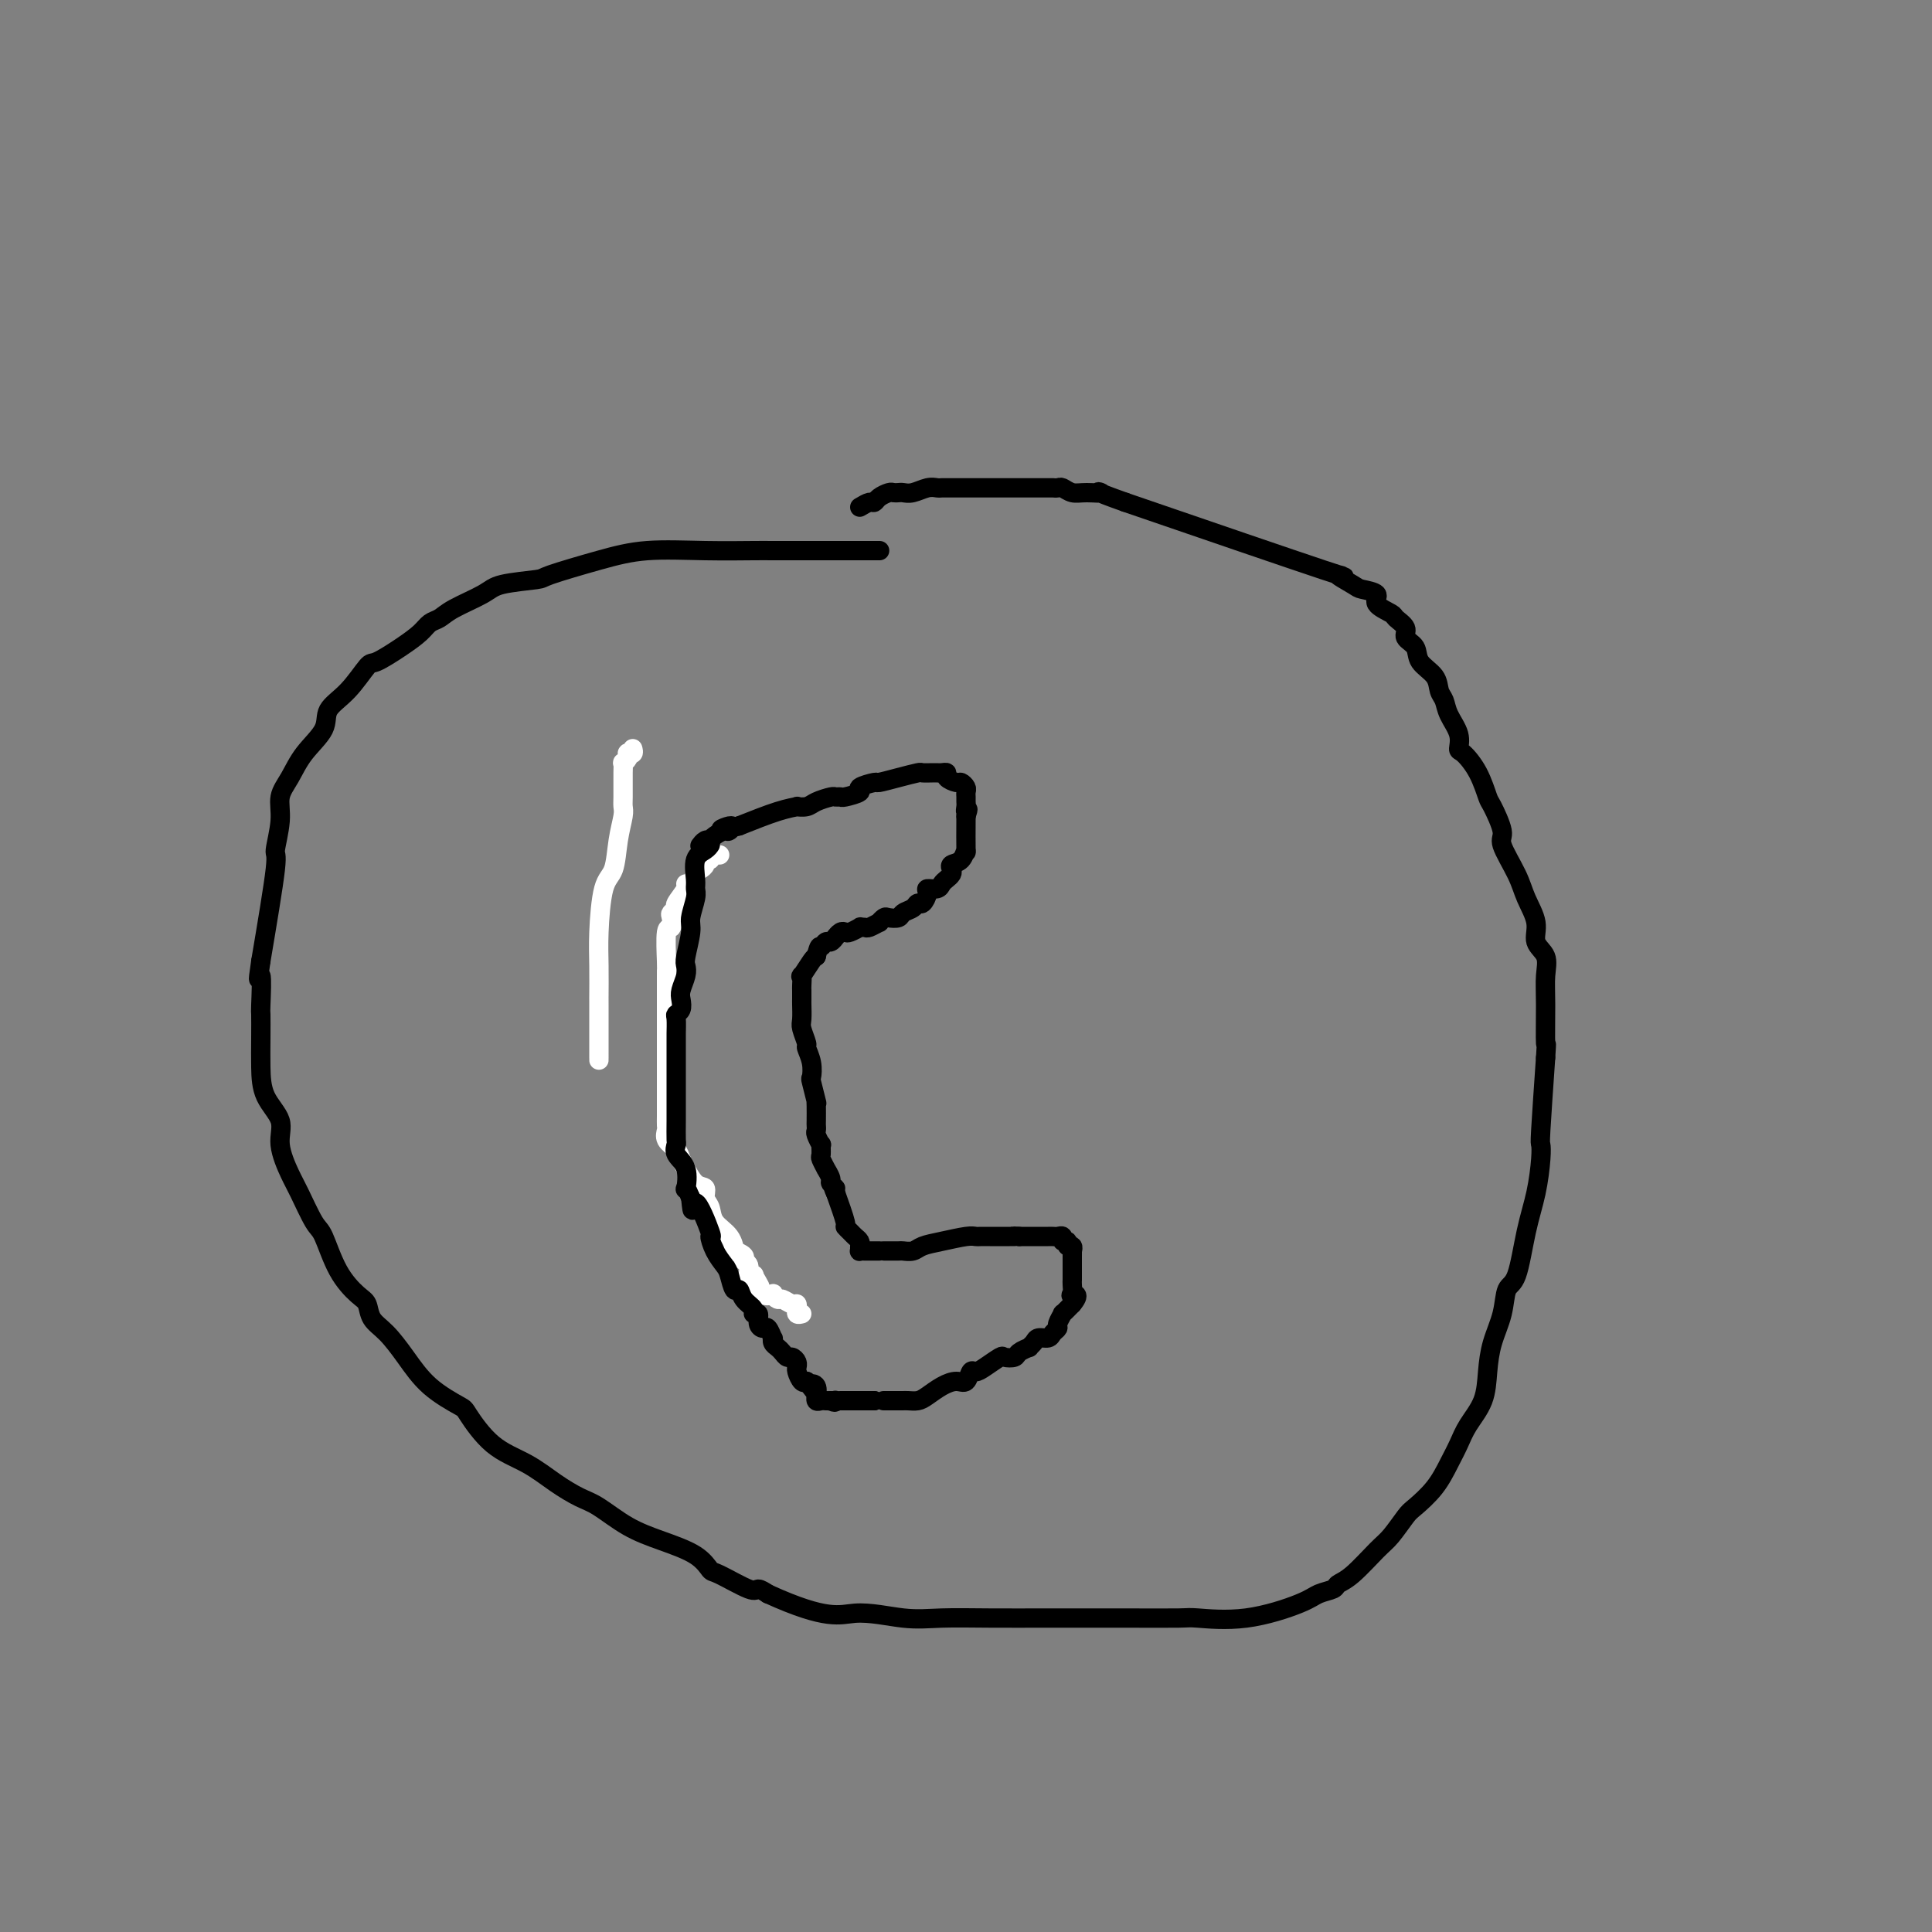 <svg viewBox='0 0 400 400' version='1.1' xmlns='http://www.w3.org/2000/svg' xmlns:xlink='http://www.w3.org/1999/xlink'><rect x="0" y="0" width="400" height="400" fill="#808080" stroke="none"/><g fill='none' stroke='#FFFFFF' stroke-width='4' stroke-linecap='round' stroke-linejoin='round'><path d='M149,177c-0.837,0.032 -1.673,0.064 -2,0c-0.327,-0.064 -0.143,-0.224 0,0c0.143,0.224 0.245,0.832 0,1c-0.245,0.168 -0.839,-0.105 -1,0c-0.161,0.105 0.110,0.588 0,1c-0.110,0.412 -0.602,0.752 -1,1c-0.398,0.248 -0.703,0.403 -1,1c-0.297,0.597 -0.586,1.637 -1,2c-0.414,0.363 -0.952,0.048 -1,0c-0.048,-0.048 0.393,0.171 0,1c-0.393,0.829 -1.621,2.269 -2,3c-0.379,0.731 0.091,0.754 0,1c-0.091,0.246 -0.742,0.714 -1,1c-0.258,0.286 -0.122,0.391 0,1c0.122,0.609 0.229,1.722 0,2c-0.229,0.278 -0.793,-0.277 -1,1c-0.207,1.277 -0.055,4.388 0,6c0.055,1.612 0.015,1.725 0,2c-0.015,0.275 -0.004,0.712 0,1c0.004,0.288 0.001,0.429 0,1c-0.001,0.571 -0.000,1.574 0,2c0.000,0.426 0.000,0.274 0,1c-0.000,0.726 -0.000,2.329 0,3c0.000,0.671 0.000,0.412 0,1c-0.000,0.588 -0.000,2.025 0,3c0.000,0.975 0.000,1.487 0,2'/><path d='M138,215c-0.000,4.307 -0.000,4.073 0,4c0.000,-0.073 0.000,0.014 0,1c-0.000,0.986 -0.000,2.870 0,4c0.000,1.130 0.001,1.506 0,2c-0.001,0.494 -0.002,1.105 0,2c0.002,0.895 0.007,2.074 0,3c-0.007,0.926 -0.027,1.598 0,2c0.027,0.402 0.103,0.533 0,1c-0.103,0.467 -0.383,1.271 0,2c0.383,0.729 1.429,1.383 2,2c0.571,0.617 0.669,1.197 1,2c0.331,0.803 0.897,1.829 1,2c0.103,0.171 -0.256,-0.513 0,0c0.256,0.513 1.127,2.224 2,3c0.873,0.776 1.747,0.619 2,1c0.253,0.381 -0.114,1.301 0,2c0.114,0.699 0.708,1.178 1,2c0.292,0.822 0.282,1.989 1,3c0.718,1.011 2.163,1.868 3,3c0.837,1.132 1.065,2.540 1,3c-0.065,0.460 -0.425,-0.027 0,0c0.425,0.027 1.634,0.567 2,1c0.366,0.433 -0.112,0.757 0,1c0.112,0.243 0.815,0.405 1,1c0.185,0.595 -0.146,1.623 0,2c0.146,0.377 0.770,0.101 1,0c0.230,-0.101 0.066,-0.029 0,0c-0.066,0.029 -0.033,0.014 0,0'/><path d='M156,264c2.799,4.798 0.796,1.794 0,1c-0.796,-0.794 -0.386,0.623 0,1c0.386,0.377 0.748,-0.287 1,0c0.252,0.287 0.395,1.526 1,2c0.605,0.474 1.671,0.184 2,0c0.329,-0.184 -0.080,-0.261 0,0c0.080,0.261 0.648,0.858 1,1c0.352,0.142 0.487,-0.173 1,0c0.513,0.173 1.404,0.835 2,1c0.596,0.165 0.895,-0.166 1,0c0.105,0.166 0.014,0.829 0,1c-0.014,0.171 0.048,-0.150 0,0c-0.048,0.150 -0.205,0.771 0,1c0.205,0.229 0.773,0.065 1,0c0.227,-0.065 0.114,-0.033 0,0'/><path d='M131,155c0.111,0.417 0.222,0.834 0,1c-0.222,0.166 -0.777,0.081 -1,0c-0.223,-0.081 -0.112,-0.159 0,0c0.112,0.159 0.226,0.554 0,1c-0.226,0.446 -0.793,0.944 -1,1c-0.207,0.056 -0.055,-0.329 0,0c0.055,0.329 0.015,1.373 0,2c-0.015,0.627 -0.003,0.837 0,1c0.003,0.163 -0.002,0.277 0,1c0.002,0.723 0.013,2.053 0,3c-0.013,0.947 -0.048,1.511 0,2c0.048,0.489 0.181,0.902 0,2c-0.181,1.098 -0.675,2.881 -1,5c-0.325,2.119 -0.479,4.573 -1,6c-0.521,1.427 -1.407,1.826 -2,4c-0.593,2.174 -0.891,6.122 -1,9c-0.109,2.878 -0.029,4.687 0,7c0.029,2.313 0.008,5.131 0,6c-0.008,0.869 -0.002,-0.212 0,2c0.002,2.212 0.001,7.717 0,10c-0.001,2.283 -0.000,1.346 0,1c0.000,-0.346 0.000,-0.099 0,0c-0.000,0.099 -0.000,0.049 0,0'/></g>
<g fill='none' stroke='#000000' stroke-width='4' stroke-linecap='round' stroke-linejoin='round'><path d='M147,175c0.052,-0.081 0.105,-0.163 0,0c-0.105,0.163 -0.367,0.569 -1,1c-0.633,0.431 -1.638,0.885 -2,2c-0.362,1.115 -0.082,2.890 0,4c0.082,1.110 -0.034,1.554 0,2c0.034,0.446 0.219,0.892 0,2c-0.219,1.108 -0.842,2.876 -1,4c-0.158,1.124 0.150,1.603 0,3c-0.150,1.397 -0.758,3.711 -1,5c-0.242,1.289 -0.116,1.553 0,2c0.116,0.447 0.224,1.076 0,2c-0.224,0.924 -0.778,2.144 -1,3c-0.222,0.856 -0.112,1.350 0,2c0.112,0.650 0.226,1.456 0,2c-0.226,0.544 -0.793,0.827 -1,1c-0.207,0.173 -0.056,0.236 0,1c0.056,0.764 0.015,2.229 0,3c-0.015,0.771 -0.004,0.850 0,1c0.004,0.150 0.001,0.373 0,2c-0.001,1.627 -0.000,4.657 0,6c0.000,1.343 0.000,0.998 0,1c-0.000,0.002 -0.000,0.351 0,1c0.000,0.649 0.001,1.598 0,2c-0.001,0.402 -0.002,0.257 0,1c0.002,0.743 0.008,2.374 0,4c-0.008,1.626 -0.030,3.246 0,4c0.030,0.754 0.112,0.642 0,1c-0.112,0.358 -0.420,1.187 0,2c0.420,0.813 1.566,1.610 2,3c0.434,1.390 0.155,3.374 0,4c-0.155,0.626 -0.187,-0.107 0,0c0.187,0.107 0.594,1.053 1,2'/><path d='M143,248c0.506,5.129 0.272,0.950 1,1c0.728,0.050 2.419,4.329 3,6c0.581,1.671 0.054,0.732 0,1c-0.054,0.268 0.367,1.741 1,3c0.633,1.259 1.478,2.305 2,3c0.522,0.695 0.722,1.040 1,2c0.278,0.960 0.634,2.535 1,3c0.366,0.465 0.743,-0.178 1,0c0.257,0.178 0.394,1.179 1,2c0.606,0.821 1.682,1.464 2,2c0.318,0.536 -0.122,0.965 0,1c0.122,0.035 0.807,-0.322 1,0c0.193,0.322 -0.106,1.325 0,2c0.106,0.675 0.616,1.021 1,1c0.384,-0.021 0.642,-0.409 1,0c0.358,0.409 0.817,1.615 1,2c0.183,0.385 0.091,-0.051 0,0c-0.091,0.051 -0.179,0.587 0,1c0.179,0.413 0.626,0.702 1,1c0.374,0.298 0.674,0.606 1,1c0.326,0.394 0.676,0.876 1,1c0.324,0.124 0.622,-0.109 1,0c0.378,0.109 0.836,0.558 1,1c0.164,0.442 0.033,0.875 0,1c-0.033,0.125 0.032,-0.059 0,0c-0.032,0.059 -0.163,0.362 0,1c0.163,0.638 0.618,1.611 1,2c0.382,0.389 0.691,0.195 1,0'/><path d='M167,286c2.486,3.199 1.201,1.698 1,1c-0.201,-0.698 0.681,-0.593 1,0c0.319,0.593 0.074,1.676 0,2c-0.074,0.324 0.022,-0.109 0,0c-0.022,0.109 -0.160,0.761 0,1c0.160,0.239 0.620,0.064 1,0c0.380,-0.064 0.680,-0.018 1,0c0.320,0.018 0.660,0.009 1,0'/><path d='M172,290c1.017,0.619 1.060,0.166 1,0c-0.060,-0.166 -0.223,-0.044 0,0c0.223,0.044 0.833,0.012 1,0c0.167,-0.012 -0.109,-0.003 0,0c0.109,0.003 0.603,0.001 1,0c0.397,-0.001 0.698,-0.000 1,0c0.302,0.000 0.606,0.000 1,0c0.394,-0.000 0.879,-0.000 1,0c0.121,0.000 -0.122,0.000 0,0c0.122,-0.000 0.610,-0.000 1,0c0.390,0.000 0.683,0.000 1,0c0.317,-0.000 0.659,-0.000 1,0'/><path d='M181,290c1.858,0.000 2.003,0.000 2,0c-0.003,-0.000 -0.155,-0.000 0,0c0.155,0.000 0.615,0.000 1,0c0.385,-0.000 0.694,-0.000 1,0c0.306,0.000 0.610,0.001 1,0c0.390,-0.001 0.866,-0.002 1,0c0.134,0.002 -0.075,0.008 0,0c0.075,-0.008 0.432,-0.031 1,0c0.568,0.031 1.346,0.115 2,0c0.654,-0.115 1.183,-0.431 2,-1c0.817,-0.569 1.920,-1.392 3,-2c1.080,-0.608 2.136,-1.002 3,-1c0.864,0.002 1.535,0.399 2,0c0.465,-0.399 0.725,-1.596 1,-2c0.275,-0.404 0.564,-0.017 1,0c0.436,0.017 1.019,-0.338 2,-1c0.981,-0.662 2.362,-1.631 3,-2c0.638,-0.369 0.534,-0.137 1,0c0.466,0.137 1.501,0.177 2,0c0.499,-0.177 0.461,-0.573 1,-1c0.539,-0.427 1.654,-0.884 2,-1c0.346,-0.116 -0.076,0.110 0,0c0.076,-0.110 0.651,-0.555 1,-1c0.349,-0.445 0.470,-0.892 1,-1c0.530,-0.108 1.467,0.121 2,0c0.533,-0.121 0.663,-0.591 1,-1c0.337,-0.409 0.880,-0.756 1,-1c0.120,-0.244 -0.184,-0.385 0,-1c0.184,-0.615 0.857,-1.704 1,-2c0.143,-0.296 -0.245,0.201 0,0c0.245,-0.201 1.122,-1.101 2,-2'/><path d='M222,270c1.856,-2.184 0.497,-2.143 0,-2c-0.497,0.143 -0.133,0.389 0,0c0.133,-0.389 0.036,-1.414 0,-2c-0.036,-0.586 -0.010,-0.735 0,-1c0.010,-0.265 0.003,-0.648 0,-1c-0.003,-0.352 -0.001,-0.673 0,-1c0.001,-0.327 -0.000,-0.661 0,-1c0.000,-0.339 0.001,-0.683 0,-1c-0.001,-0.317 -0.004,-0.606 0,-1c0.004,-0.394 0.016,-0.894 0,-1c-0.016,-0.106 -0.061,0.183 0,0c0.061,-0.183 0.227,-0.837 0,-1c-0.227,-0.163 -0.849,0.167 -1,0c-0.151,-0.167 0.167,-0.829 0,-1c-0.167,-0.171 -0.818,0.150 -1,0c-0.182,-0.150 0.106,-0.772 0,-1c-0.106,-0.228 -0.606,-0.061 -1,0c-0.394,0.061 -0.683,0.016 -1,0c-0.317,-0.016 -0.661,-0.004 -1,0c-0.339,0.004 -0.671,0.001 -1,0c-0.329,-0.001 -0.655,-0.000 -1,0c-0.345,0.000 -0.708,0.000 -1,0c-0.292,-0.000 -0.512,-0.000 -1,0c-0.488,0.000 -1.244,0.000 -2,0'/><path d='M211,256c-1.788,-0.155 -1.257,-0.041 -1,0c0.257,0.041 0.239,0.011 0,0c-0.239,-0.011 -0.698,-0.003 -1,0c-0.302,0.003 -0.448,0.001 -1,0c-0.552,-0.001 -1.510,-0.001 -2,0c-0.490,0.001 -0.511,0.003 -1,0c-0.489,-0.003 -1.447,-0.012 -2,0c-0.553,0.012 -0.700,0.046 -1,0c-0.300,-0.046 -0.753,-0.170 -2,0c-1.247,0.170 -3.288,0.634 -5,1c-1.712,0.366 -3.096,0.634 -4,1c-0.904,0.366 -1.328,0.830 -2,1c-0.672,0.170 -1.591,0.046 -2,0c-0.409,-0.046 -0.309,-0.012 -1,0c-0.691,0.012 -2.174,0.003 -3,0c-0.826,-0.003 -0.995,-0.001 -1,0c-0.005,0.001 0.152,0.000 0,0c-0.152,-0.000 -0.615,0.001 -1,0c-0.385,-0.001 -0.692,-0.003 -1,0c-0.308,0.003 -0.618,0.012 -1,0c-0.382,-0.012 -0.838,-0.045 -1,0c-0.162,0.045 -0.032,0.167 0,0c0.032,-0.167 -0.034,-0.623 0,-1c0.034,-0.377 0.168,-0.675 0,-1c-0.168,-0.325 -0.639,-0.678 -1,-1c-0.361,-0.322 -0.612,-0.612 -1,-1c-0.388,-0.388 -0.912,-0.874 -1,-1c-0.088,-0.126 0.261,0.107 0,-1c-0.261,-1.107 -1.130,-3.553 -2,-6'/><path d='M173,247c-1.018,-2.029 -0.061,-1.102 0,-1c0.061,0.102 -0.772,-0.621 -1,-1c-0.228,-0.379 0.149,-0.415 0,-1c-0.149,-0.585 -0.825,-1.720 -1,-2c-0.175,-0.280 0.150,0.295 0,0c-0.150,-0.295 -0.776,-1.459 -1,-2c-0.224,-0.541 -0.046,-0.459 0,-1c0.046,-0.541 -0.040,-1.703 0,-2c0.040,-0.297 0.207,0.273 0,0c-0.207,-0.273 -0.787,-1.390 -1,-2c-0.213,-0.610 -0.057,-0.715 0,-1c0.057,-0.285 0.016,-0.752 0,-1c-0.016,-0.248 -0.008,-0.277 0,-1c0.008,-0.723 0.016,-2.139 0,-3c-0.016,-0.861 -0.056,-1.167 0,-1c0.056,0.167 0.207,0.808 0,0c-0.207,-0.808 -0.772,-3.065 -1,-4c-0.228,-0.935 -0.117,-0.548 0,-1c0.117,-0.452 0.242,-1.744 0,-3c-0.242,-1.256 -0.849,-2.477 -1,-3c-0.151,-0.523 0.156,-0.350 0,-1c-0.156,-0.650 -0.774,-2.125 -1,-3c-0.226,-0.875 -0.061,-1.152 0,-2c0.061,-0.848 0.016,-2.267 0,-3c-0.016,-0.733 -0.004,-0.779 0,-1c0.004,-0.221 -0.001,-0.617 0,-1c0.001,-0.383 0.007,-0.754 0,-1c-0.007,-0.246 -0.027,-0.367 0,-1c0.027,-0.633 0.100,-1.778 0,-2c-0.100,-0.222 -0.373,0.479 0,0c0.373,-0.479 1.392,-2.137 2,-3c0.608,-0.863 0.804,-0.932 1,-1'/><path d='M169,198c0.642,-2.708 0.746,-1.979 1,-2c0.254,-0.021 0.660,-0.794 1,-1c0.340,-0.206 0.616,0.155 1,0c0.384,-0.155 0.875,-0.825 1,-1c0.125,-0.175 -0.116,0.145 0,0c0.116,-0.145 0.591,-0.757 1,-1c0.409,-0.243 0.754,-0.118 1,0c0.246,0.118 0.393,0.229 1,0c0.607,-0.229 1.673,-0.797 2,-1c0.327,-0.203 -0.085,-0.039 0,0c0.085,0.039 0.667,-0.046 1,0c0.333,0.046 0.417,0.222 1,0c0.583,-0.222 1.666,-0.843 2,-1c0.334,-0.157 -0.080,0.151 0,0c0.080,-0.151 0.655,-0.761 1,-1c0.345,-0.239 0.460,-0.107 1,0c0.540,0.107 1.506,0.188 2,0c0.494,-0.188 0.515,-0.645 1,-1c0.485,-0.355 1.435,-0.607 2,-1c0.565,-0.393 0.747,-0.928 1,-1c0.253,-0.072 0.579,0.317 1,0c0.421,-0.317 0.939,-1.342 1,-2c0.061,-0.658 -0.334,-0.950 0,-1c0.334,-0.050 1.396,0.141 2,0c0.604,-0.141 0.748,-0.616 1,-1c0.252,-0.384 0.610,-0.679 1,-1c0.390,-0.321 0.812,-0.669 1,-1c0.188,-0.331 0.141,-0.644 0,-1c-0.141,-0.356 -0.378,-0.756 0,-1c0.378,-0.244 1.369,-0.334 2,-1c0.631,-0.666 0.901,-1.910 1,-2c0.099,-0.090 0.028,0.974 0,0c-0.028,-0.974 -0.014,-3.987 0,-7'/><path d='M200,169c0.773,-2.344 0.207,-1.206 0,-1c-0.207,0.206 -0.055,-0.522 0,-1c0.055,-0.478 0.011,-0.706 0,-1c-0.011,-0.294 0.009,-0.652 0,-1c-0.009,-0.348 -0.049,-0.684 0,-1c0.049,-0.316 0.186,-0.610 0,-1c-0.186,-0.390 -0.694,-0.875 -1,-1c-0.306,-0.125 -0.411,0.110 -1,0c-0.589,-0.110 -1.662,-0.565 -2,-1c-0.338,-0.435 0.060,-0.848 0,-1c-0.060,-0.152 -0.577,-0.041 -1,0c-0.423,0.041 -0.751,0.014 -1,0c-0.249,-0.014 -0.418,-0.014 -1,0c-0.582,0.014 -1.578,0.041 -2,0c-0.422,-0.041 -0.269,-0.152 -1,0c-0.731,0.152 -2.347,0.565 -4,1c-1.653,0.435 -3.343,0.891 -4,1c-0.657,0.109 -0.280,-0.128 -1,0c-0.720,0.128 -2.536,0.623 -3,1c-0.464,0.377 0.425,0.636 0,1c-0.425,0.364 -2.162,0.832 -3,1c-0.838,0.168 -0.776,0.035 -1,0c-0.224,-0.035 -0.734,0.029 -1,0c-0.266,-0.029 -0.290,-0.152 -1,0c-0.710,0.152 -2.108,0.578 -3,1c-0.892,0.422 -1.278,0.840 -2,1c-0.722,0.160 -1.781,0.064 -2,0c-0.219,-0.064 0.403,-0.094 0,0c-0.403,0.094 -1.829,0.313 -4,1c-2.171,0.687 -5.085,1.844 -8,3'/><path d='M153,171c-6.186,1.638 -3.150,0.232 -2,0c1.150,-0.232 0.414,0.709 0,1c-0.414,0.291 -0.506,-0.066 -1,0c-0.494,0.066 -1.390,0.557 -2,1c-0.610,0.443 -0.934,0.837 -1,1c-0.066,0.163 0.127,0.095 0,0c-0.127,-0.095 -0.573,-0.218 -1,0c-0.427,0.218 -0.836,0.777 -1,1c-0.164,0.223 -0.082,0.112 0,0'/><path d='M182,114c0.106,0.000 0.212,0.000 0,0c-0.212,-0.000 -0.741,-0.000 -1,0c-0.259,0.000 -0.248,0.000 -1,0c-0.752,-0.000 -2.268,-0.000 -3,0c-0.732,0.000 -0.679,0.000 -2,0c-1.321,-0.000 -4.016,-0.001 -7,0c-2.984,0.001 -6.256,0.005 -8,0c-1.744,-0.005 -1.960,-0.019 -4,0c-2.040,0.019 -5.903,0.071 -10,0c-4.097,-0.071 -8.428,-0.265 -12,0c-3.572,0.265 -6.385,0.990 -10,2c-3.615,1.010 -8.032,2.304 -10,3c-1.968,0.696 -1.486,0.792 -3,1c-1.514,0.208 -5.025,0.527 -7,1c-1.975,0.473 -2.415,1.099 -4,2c-1.585,0.901 -4.316,2.078 -6,3c-1.684,0.922 -2.322,1.589 -3,2c-0.678,0.411 -1.398,0.565 -2,1c-0.602,0.435 -1.087,1.151 -2,2c-0.913,0.849 -2.256,1.829 -4,3c-1.744,1.171 -3.890,2.531 -5,3c-1.110,0.469 -1.186,0.045 -2,1c-0.814,0.955 -2.367,3.287 -4,5c-1.633,1.713 -3.345,2.807 -4,4c-0.655,1.193 -0.251,2.487 -1,4c-0.749,1.513 -2.650,3.247 -4,5c-1.350,1.753 -2.149,3.524 -3,5c-0.851,1.476 -1.753,2.655 -2,4c-0.247,1.345 0.161,2.855 0,5c-0.161,2.145 -0.889,4.924 -1,6c-0.111,1.076 0.397,0.450 0,4c-0.397,3.550 -1.698,11.275 -3,19'/><path d='M54,199c-0.928,6.210 -0.249,2.736 0,3c0.249,0.264 0.067,4.268 0,6c-0.067,1.732 -0.020,1.194 0,2c0.020,0.806 0.014,2.958 0,5c-0.014,2.042 -0.036,3.975 0,6c0.036,2.025 0.130,4.142 1,6c0.870,1.858 2.516,3.458 3,5c0.484,1.542 -0.194,3.028 0,5c0.194,1.972 1.261,4.431 2,6c0.739,1.569 1.150,2.248 2,4c0.850,1.752 2.140,4.576 3,6c0.860,1.424 1.290,1.449 2,3c0.710,1.551 1.701,4.630 3,7c1.299,2.370 2.906,4.032 4,5c1.094,0.968 1.676,1.241 2,2c0.324,0.759 0.392,2.004 1,3c0.608,0.996 1.757,1.744 3,3c1.243,1.256 2.581,3.022 4,5c1.419,1.978 2.920,4.170 5,6c2.080,1.830 4.740,3.298 6,4c1.260,0.702 1.120,0.640 2,2c0.880,1.360 2.778,4.144 5,6c2.222,1.856 4.766,2.783 7,4c2.234,1.217 4.156,2.724 6,4c1.844,1.276 3.610,2.322 5,3c1.390,0.678 2.404,0.988 4,2c1.596,1.012 3.774,2.727 6,4c2.226,1.273 4.498,2.104 7,3c2.502,0.896 5.233,1.857 7,3c1.767,1.143 2.570,2.466 3,3c0.430,0.534 0.486,0.277 2,1c1.514,0.723 4.484,2.425 6,3c1.516,0.575 1.576,0.021 2,0c0.424,-0.021 1.212,0.489 2,1'/><path d='M159,330c12.386,5.641 14.852,4.244 18,4c3.148,-0.244 6.980,0.667 10,1c3.020,0.333 5.229,0.089 8,0c2.771,-0.089 6.105,-0.024 10,0c3.895,0.024 8.350,0.006 11,0c2.650,-0.006 3.494,0.001 6,0c2.506,-0.001 6.674,-0.010 11,0c4.326,0.010 8.810,0.038 11,0c2.190,-0.038 2.086,-0.143 4,0c1.914,0.143 5.846,0.533 10,0c4.154,-0.533 8.532,-1.988 11,-3c2.468,-1.012 3.028,-1.580 4,-2c0.972,-0.420 2.356,-0.691 3,-1c0.644,-0.309 0.547,-0.657 1,-1c0.453,-0.343 1.456,-0.681 3,-2c1.544,-1.319 3.627,-3.618 5,-5c1.373,-1.382 2.034,-1.846 3,-3c0.966,-1.154 2.237,-2.997 3,-4c0.763,-1.003 1.018,-1.166 2,-2c0.982,-0.834 2.690,-2.339 4,-4c1.310,-1.661 2.221,-3.478 3,-5c0.779,-1.522 1.426,-2.747 2,-4c0.574,-1.253 1.075,-2.532 2,-4c0.925,-1.468 2.274,-3.125 3,-5c0.726,-1.875 0.827,-3.967 1,-6c0.173,-2.033 0.416,-4.008 1,-6c0.584,-1.992 1.508,-4.000 2,-6c0.492,-2.000 0.552,-3.991 1,-5c0.448,-1.009 1.283,-1.034 2,-3c0.717,-1.966 1.316,-5.872 2,-9c0.684,-3.128 1.454,-5.479 2,-8c0.546,-2.521 0.868,-5.212 1,-7c0.132,-1.788 0.074,-2.674 0,-3c-0.074,-0.326 -0.164,-0.093 0,-3c0.164,-2.907 0.582,-8.953 1,-15'/><path d='M320,219c0.307,-4.608 0.074,-2.129 0,-3c-0.074,-0.871 0.010,-5.092 0,-8c-0.010,-2.908 -0.114,-4.504 0,-6c0.114,-1.496 0.447,-2.894 0,-4c-0.447,-1.106 -1.673,-1.921 -2,-3c-0.327,-1.079 0.244,-2.421 0,-4c-0.244,-1.579 -1.302,-3.394 -2,-5c-0.698,-1.606 -1.037,-3.005 -2,-5c-0.963,-1.995 -2.550,-4.588 -3,-6c-0.450,-1.412 0.237,-1.643 0,-3c-0.237,-1.357 -1.399,-3.840 -2,-5c-0.601,-1.160 -0.643,-0.998 -1,-2c-0.357,-1.002 -1.031,-3.167 -2,-5c-0.969,-1.833 -2.234,-3.335 -3,-4c-0.766,-0.665 -1.032,-0.495 -1,-1c0.032,-0.505 0.361,-1.685 0,-3c-0.361,-1.315 -1.414,-2.764 -2,-4c-0.586,-1.236 -0.705,-2.260 -1,-3c-0.295,-0.740 -0.767,-1.195 -1,-2c-0.233,-0.805 -0.229,-1.959 -1,-3c-0.771,-1.041 -2.319,-1.971 -3,-3c-0.681,-1.029 -0.495,-2.159 -1,-3c-0.505,-0.841 -1.703,-1.394 -2,-2c-0.297,-0.606 0.305,-1.265 0,-2c-0.305,-0.735 -1.518,-1.545 -2,-2c-0.482,-0.455 -0.234,-0.554 -1,-1c-0.766,-0.446 -2.547,-1.239 -3,-2c-0.453,-0.761 0.424,-1.490 0,-2c-0.424,-0.510 -2.147,-0.803 -3,-1c-0.853,-0.197 -0.837,-0.300 -2,-1c-1.163,-0.700 -3.505,-1.996 -3,-2c0.505,-0.004 3.859,1.285 -3,-1c-6.859,-2.285 -23.929,-8.142 -41,-14'/><path d='M233,104c-7.798,-2.769 -5.293,-2.192 -5,-2c0.293,0.192 -1.624,-0.001 -3,0c-1.376,0.001 -2.210,0.196 -3,0c-0.790,-0.196 -1.537,-0.785 -2,-1c-0.463,-0.215 -0.644,-0.058 -1,0c-0.356,0.058 -0.887,0.015 -1,0c-0.113,-0.015 0.193,-0.004 0,0c-0.193,0.004 -0.885,0.001 -2,0c-1.115,-0.001 -2.654,-0.000 -3,0c-0.346,0.000 0.500,0.000 0,0c-0.500,-0.000 -2.345,-0.000 -3,0c-0.655,0.000 -0.120,0.000 0,0c0.120,-0.000 -0.174,-0.000 -1,0c-0.826,0.000 -2.185,0.000 -3,0c-0.815,-0.000 -1.087,0.000 -2,0c-0.913,-0.000 -2.468,-0.000 -3,0c-0.532,0.000 -0.040,0.000 0,0c0.040,-0.000 -0.371,-0.000 -1,0c-0.629,0.000 -1.478,0.000 -2,0c-0.522,-0.000 -0.719,-0.001 -1,0c-0.281,0.001 -0.645,0.004 -1,0c-0.355,-0.004 -0.701,-0.015 -1,0c-0.299,0.015 -0.552,0.057 -1,0c-0.448,-0.057 -1.090,-0.211 -2,0c-0.910,0.211 -2.088,0.788 -3,1c-0.912,0.212 -1.557,0.060 -2,0c-0.443,-0.060 -0.682,-0.026 -1,0c-0.318,0.026 -0.714,0.045 -1,0c-0.286,-0.045 -0.461,-0.153 -1,0c-0.539,0.153 -1.444,0.567 -2,1c-0.556,0.433 -0.765,0.886 -1,1c-0.235,0.114 -0.496,-0.110 -1,0c-0.504,0.110 -1.252,0.555 -2,1'/></g>
</svg>